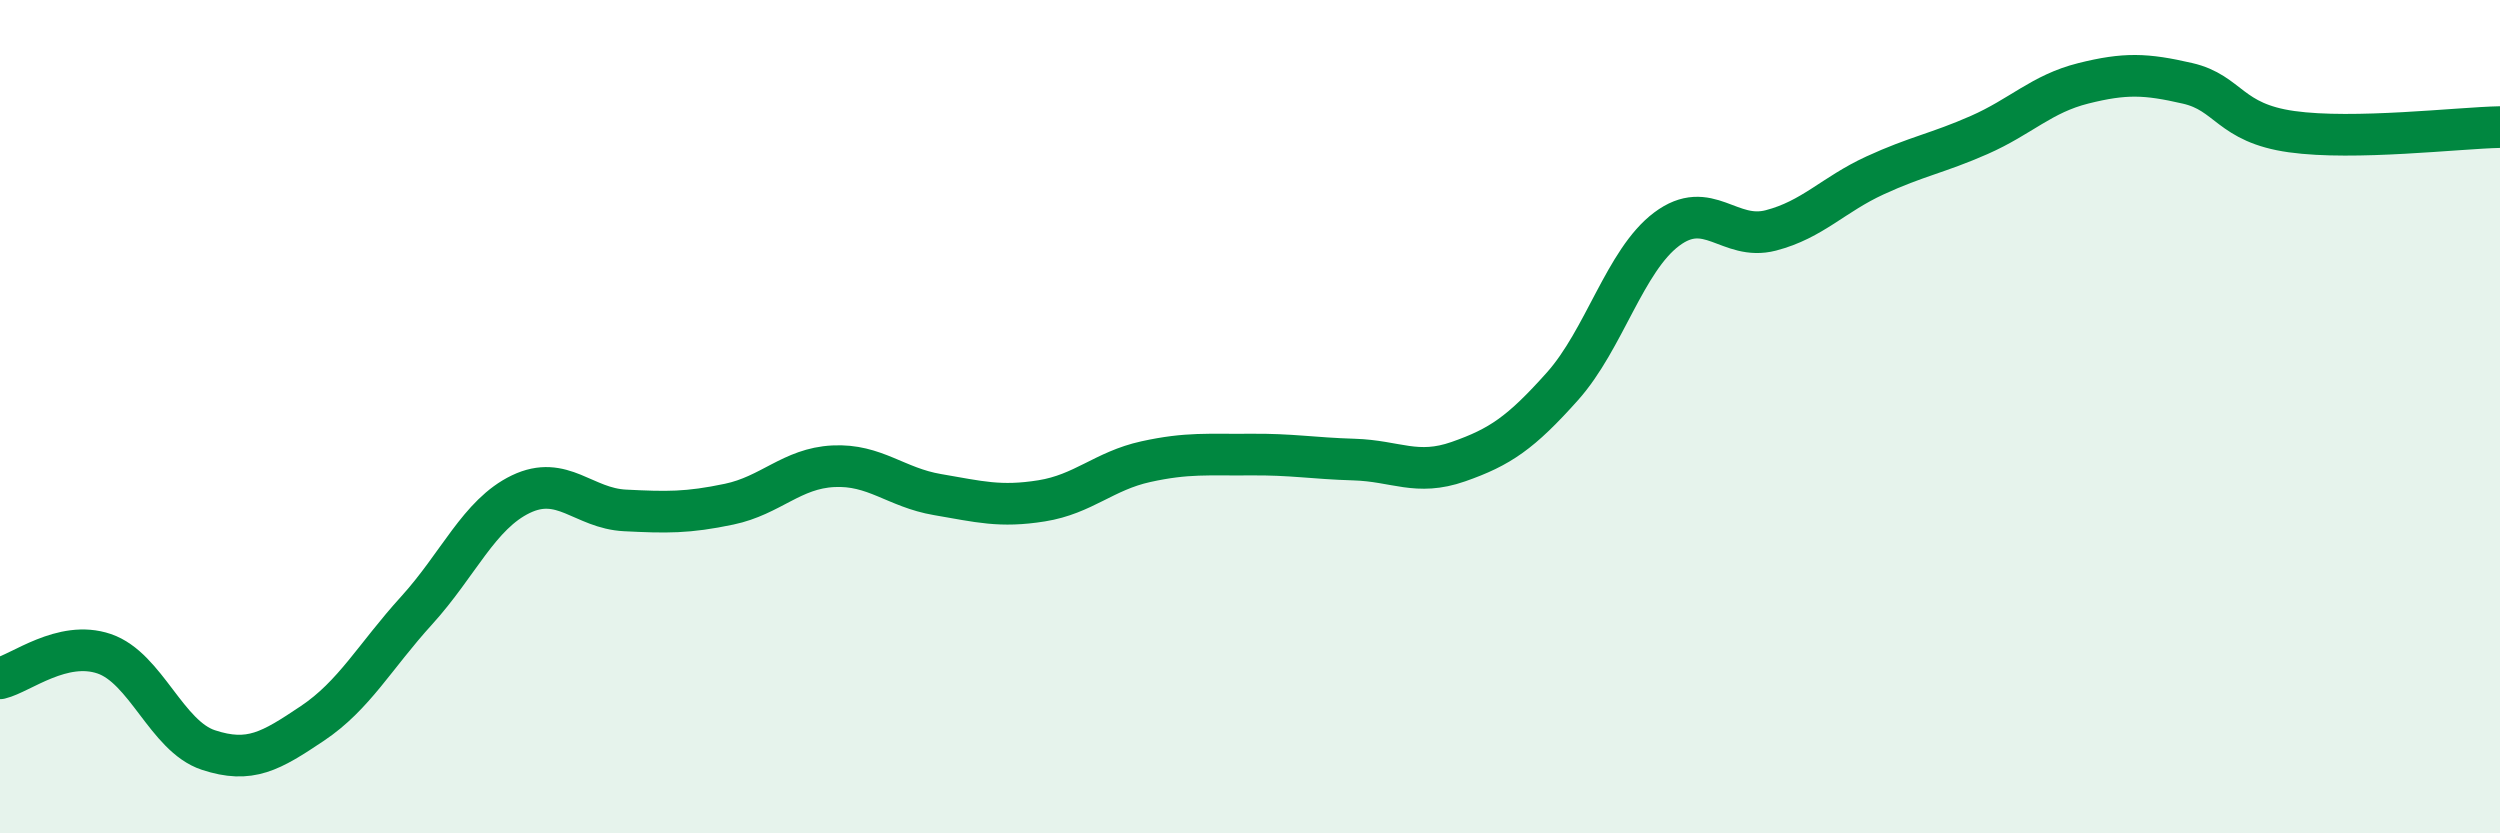 
    <svg width="60" height="20" viewBox="0 0 60 20" xmlns="http://www.w3.org/2000/svg">
      <path
        d="M 0,16.28 C 0.5,16.16 1.5,15.35 2.5,15.69 C 3.5,16.03 4,17.67 5,18 C 6,18.33 6.5,18.03 7.5,17.36 C 8.5,16.69 9,15.75 10,14.65 C 11,13.55 11.5,12.34 12.5,11.86 C 13.5,11.38 14,12.2 15,12.25 C 16,12.3 16.5,12.31 17.5,12.1 C 18.5,11.89 19,11.24 20,11.19 C 21,11.14 21.5,11.7 22.5,11.87 C 23.5,12.04 24,12.18 25,12.02 C 26,11.86 26.5,11.3 27.5,11.08 C 28.5,10.86 29,10.92 30,10.91 C 31,10.9 31.5,11 32.5,11.03 C 33.5,11.06 34,11.43 35,11.08 C 36,10.73 36.5,10.39 37.5,9.27 C 38.5,8.15 39,6.25 40,5.5 C 41,4.75 41.5,5.79 42.5,5.53 C 43.5,5.27 44,4.67 45,4.21 C 46,3.75 46.5,3.68 47.5,3.24 C 48.5,2.8 49,2.25 50,2 C 51,1.75 51.5,1.77 52.5,2 C 53.5,2.23 53.5,2.95 55,3.16 C 56.5,3.37 59,3.07 60,3.05L60 20L0 20Z"
        fill="#008740"
        opacity="0.1"
        stroke-linecap="round"
        stroke-linejoin="round"
      />
      <path
        d="M 0,16.28 C 0.5,16.16 1.5,15.35 2.5,15.69 C 3.5,16.03 4,17.67 5,18 C 6,18.33 6.5,18.03 7.5,17.36 C 8.5,16.69 9,15.75 10,14.65 C 11,13.55 11.5,12.34 12.5,11.86 C 13.5,11.38 14,12.2 15,12.25 C 16,12.3 16.5,12.31 17.5,12.1 C 18.5,11.89 19,11.24 20,11.19 C 21,11.14 21.5,11.7 22.5,11.87 C 23.5,12.04 24,12.18 25,12.02 C 26,11.86 26.5,11.3 27.5,11.08 C 28.5,10.86 29,10.92 30,10.91 C 31,10.9 31.5,11 32.5,11.03 C 33.5,11.06 34,11.43 35,11.08 C 36,10.73 36.5,10.39 37.5,9.27 C 38.5,8.15 39,6.25 40,5.5 C 41,4.75 41.5,5.79 42.5,5.53 C 43.5,5.27 44,4.67 45,4.21 C 46,3.75 46.5,3.68 47.5,3.24 C 48.5,2.8 49,2.25 50,2 C 51,1.75 51.5,1.77 52.5,2 C 53.5,2.23 53.5,2.95 55,3.16 C 56.5,3.37 59,3.07 60,3.05"
        stroke="#008740"
        stroke-width="1"
        fill="none"
        stroke-linecap="round"
        stroke-linejoin="round"
      />
    </svg>
  